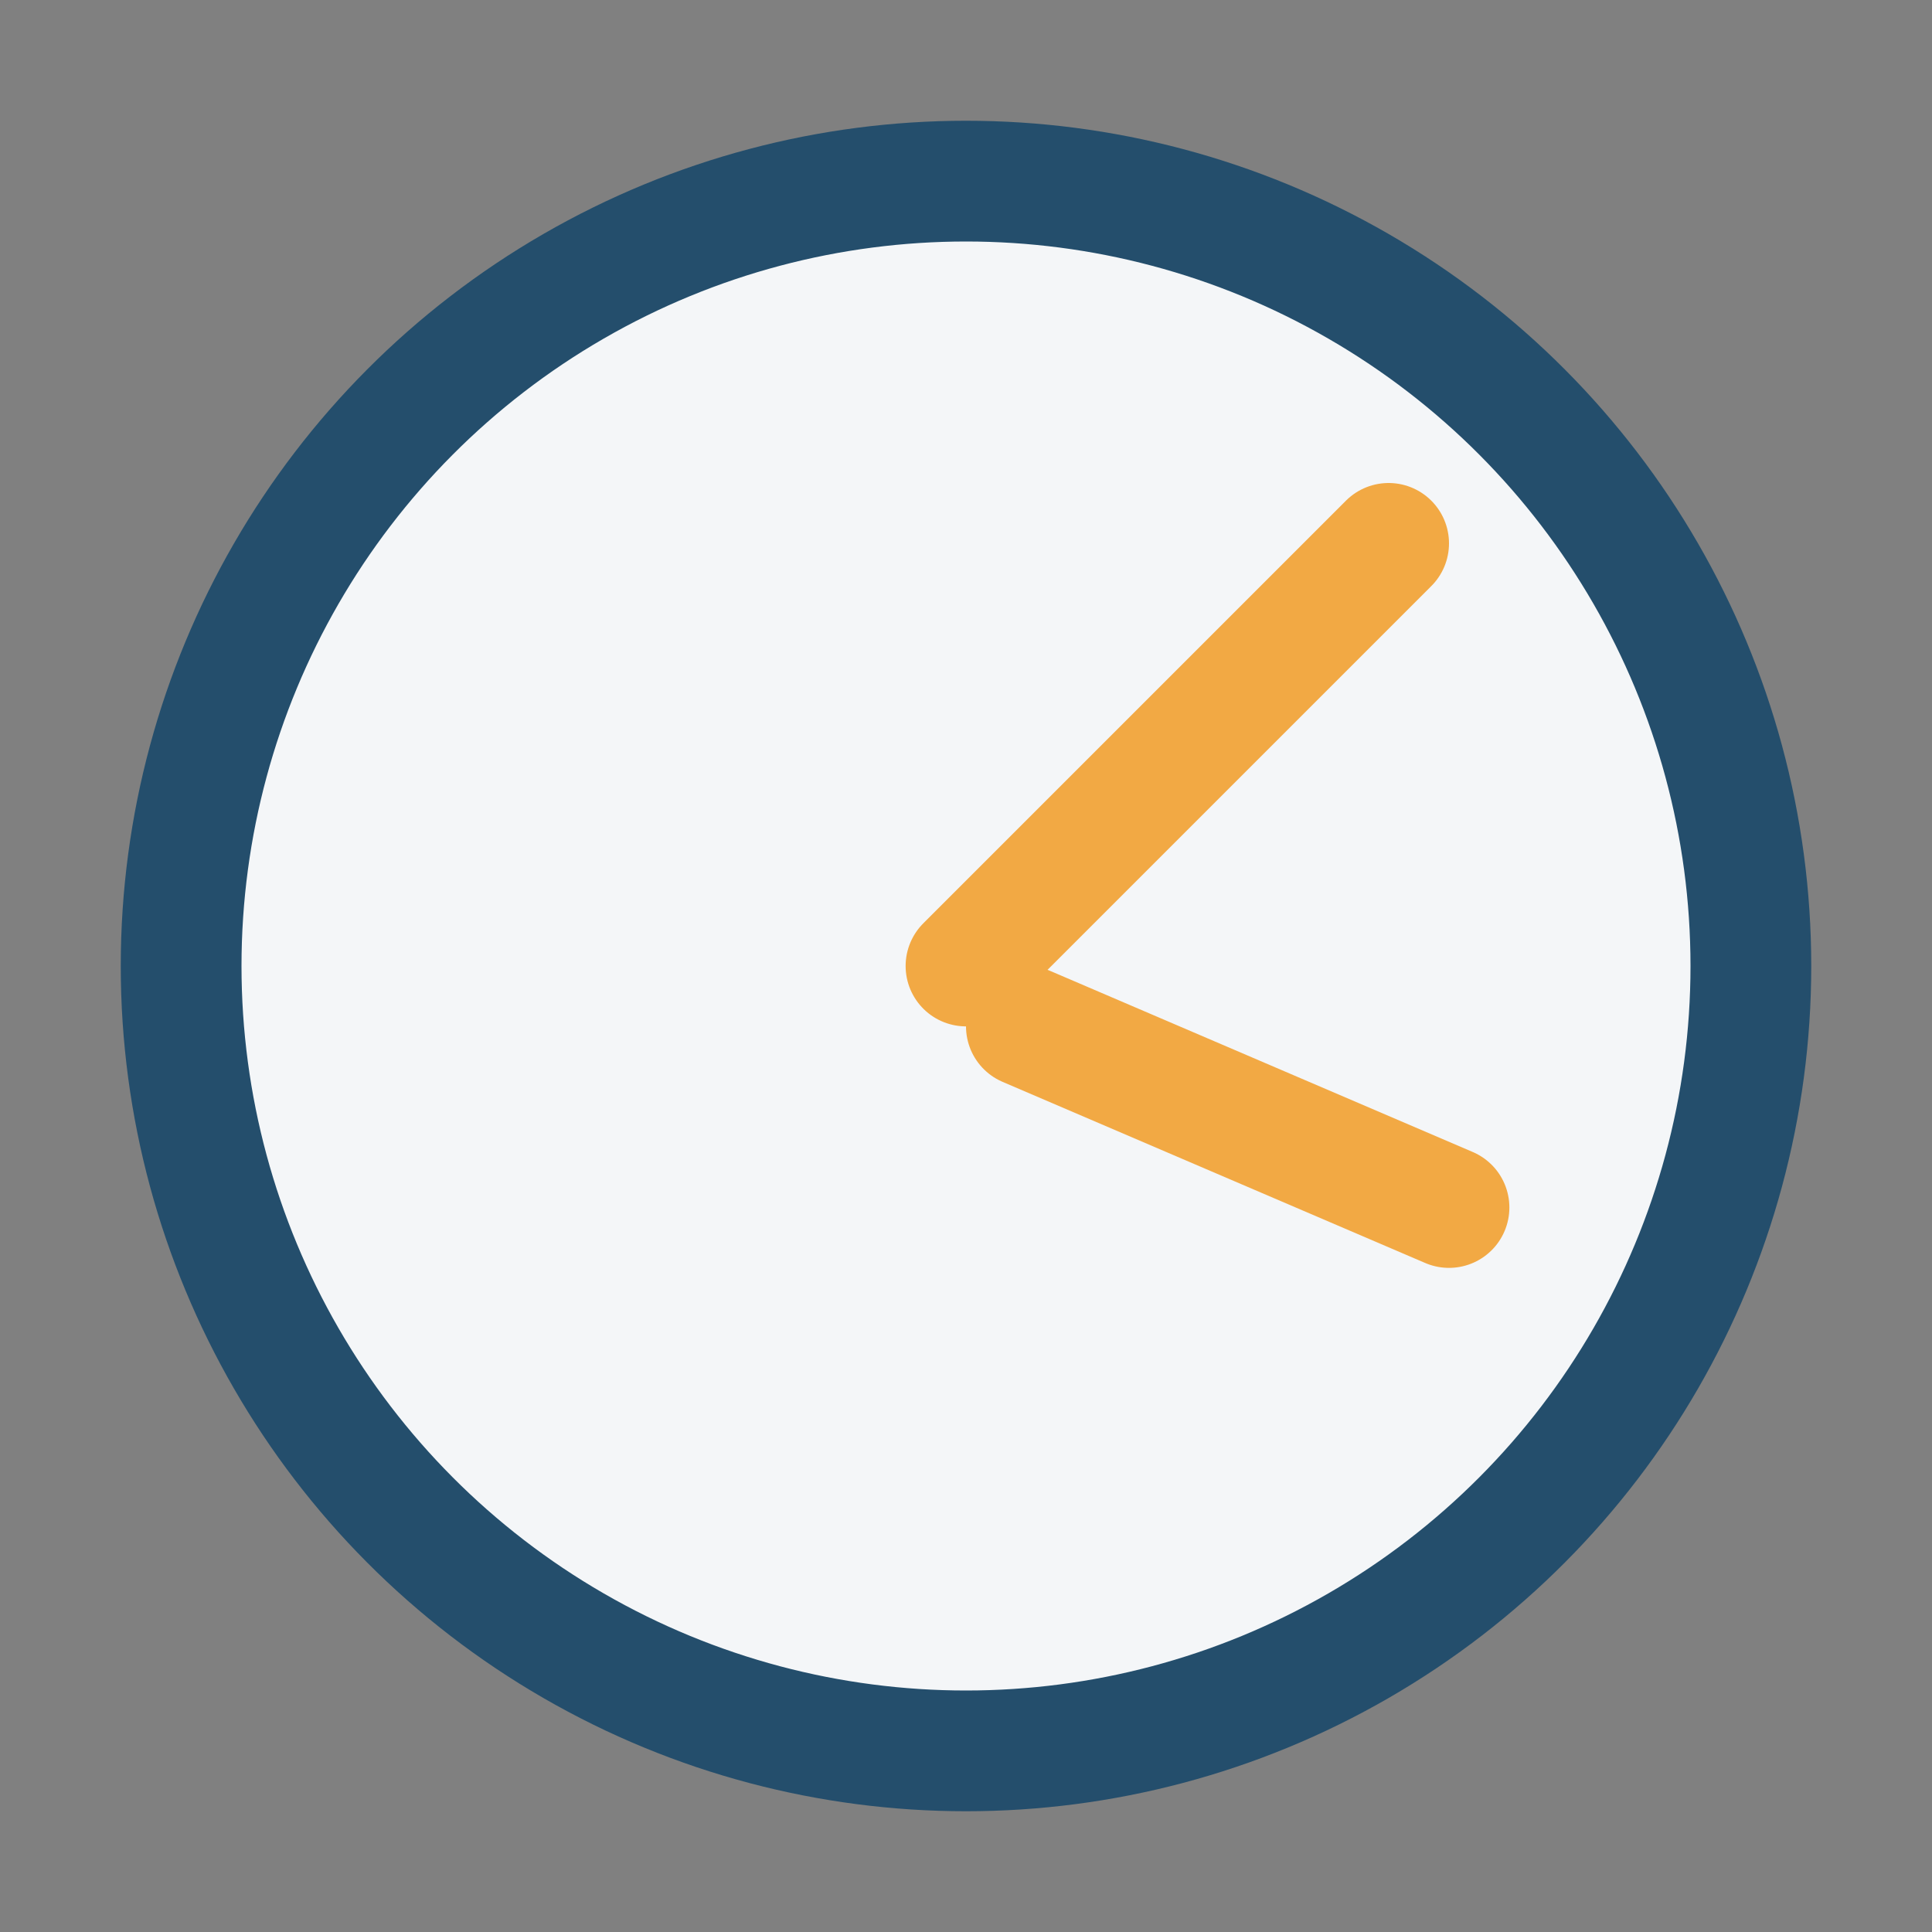 <?xml version="1.0" encoding="UTF-8"?>
<svg xmlns="http://www.w3.org/2000/svg" width="32" height="32" viewBox="0 0 32 32"><rect x="0" y="0" width="32" height="32" fill="#808080" stroke="none"/><circle cx="16" cy="16" r="13" fill="#F4F6F8" stroke="#244E6C" stroke-width="2"/><path d="M16 16l7-7M17 17l7 3" stroke="#F2A944" stroke-width="2" stroke-linecap="round"/></svg>